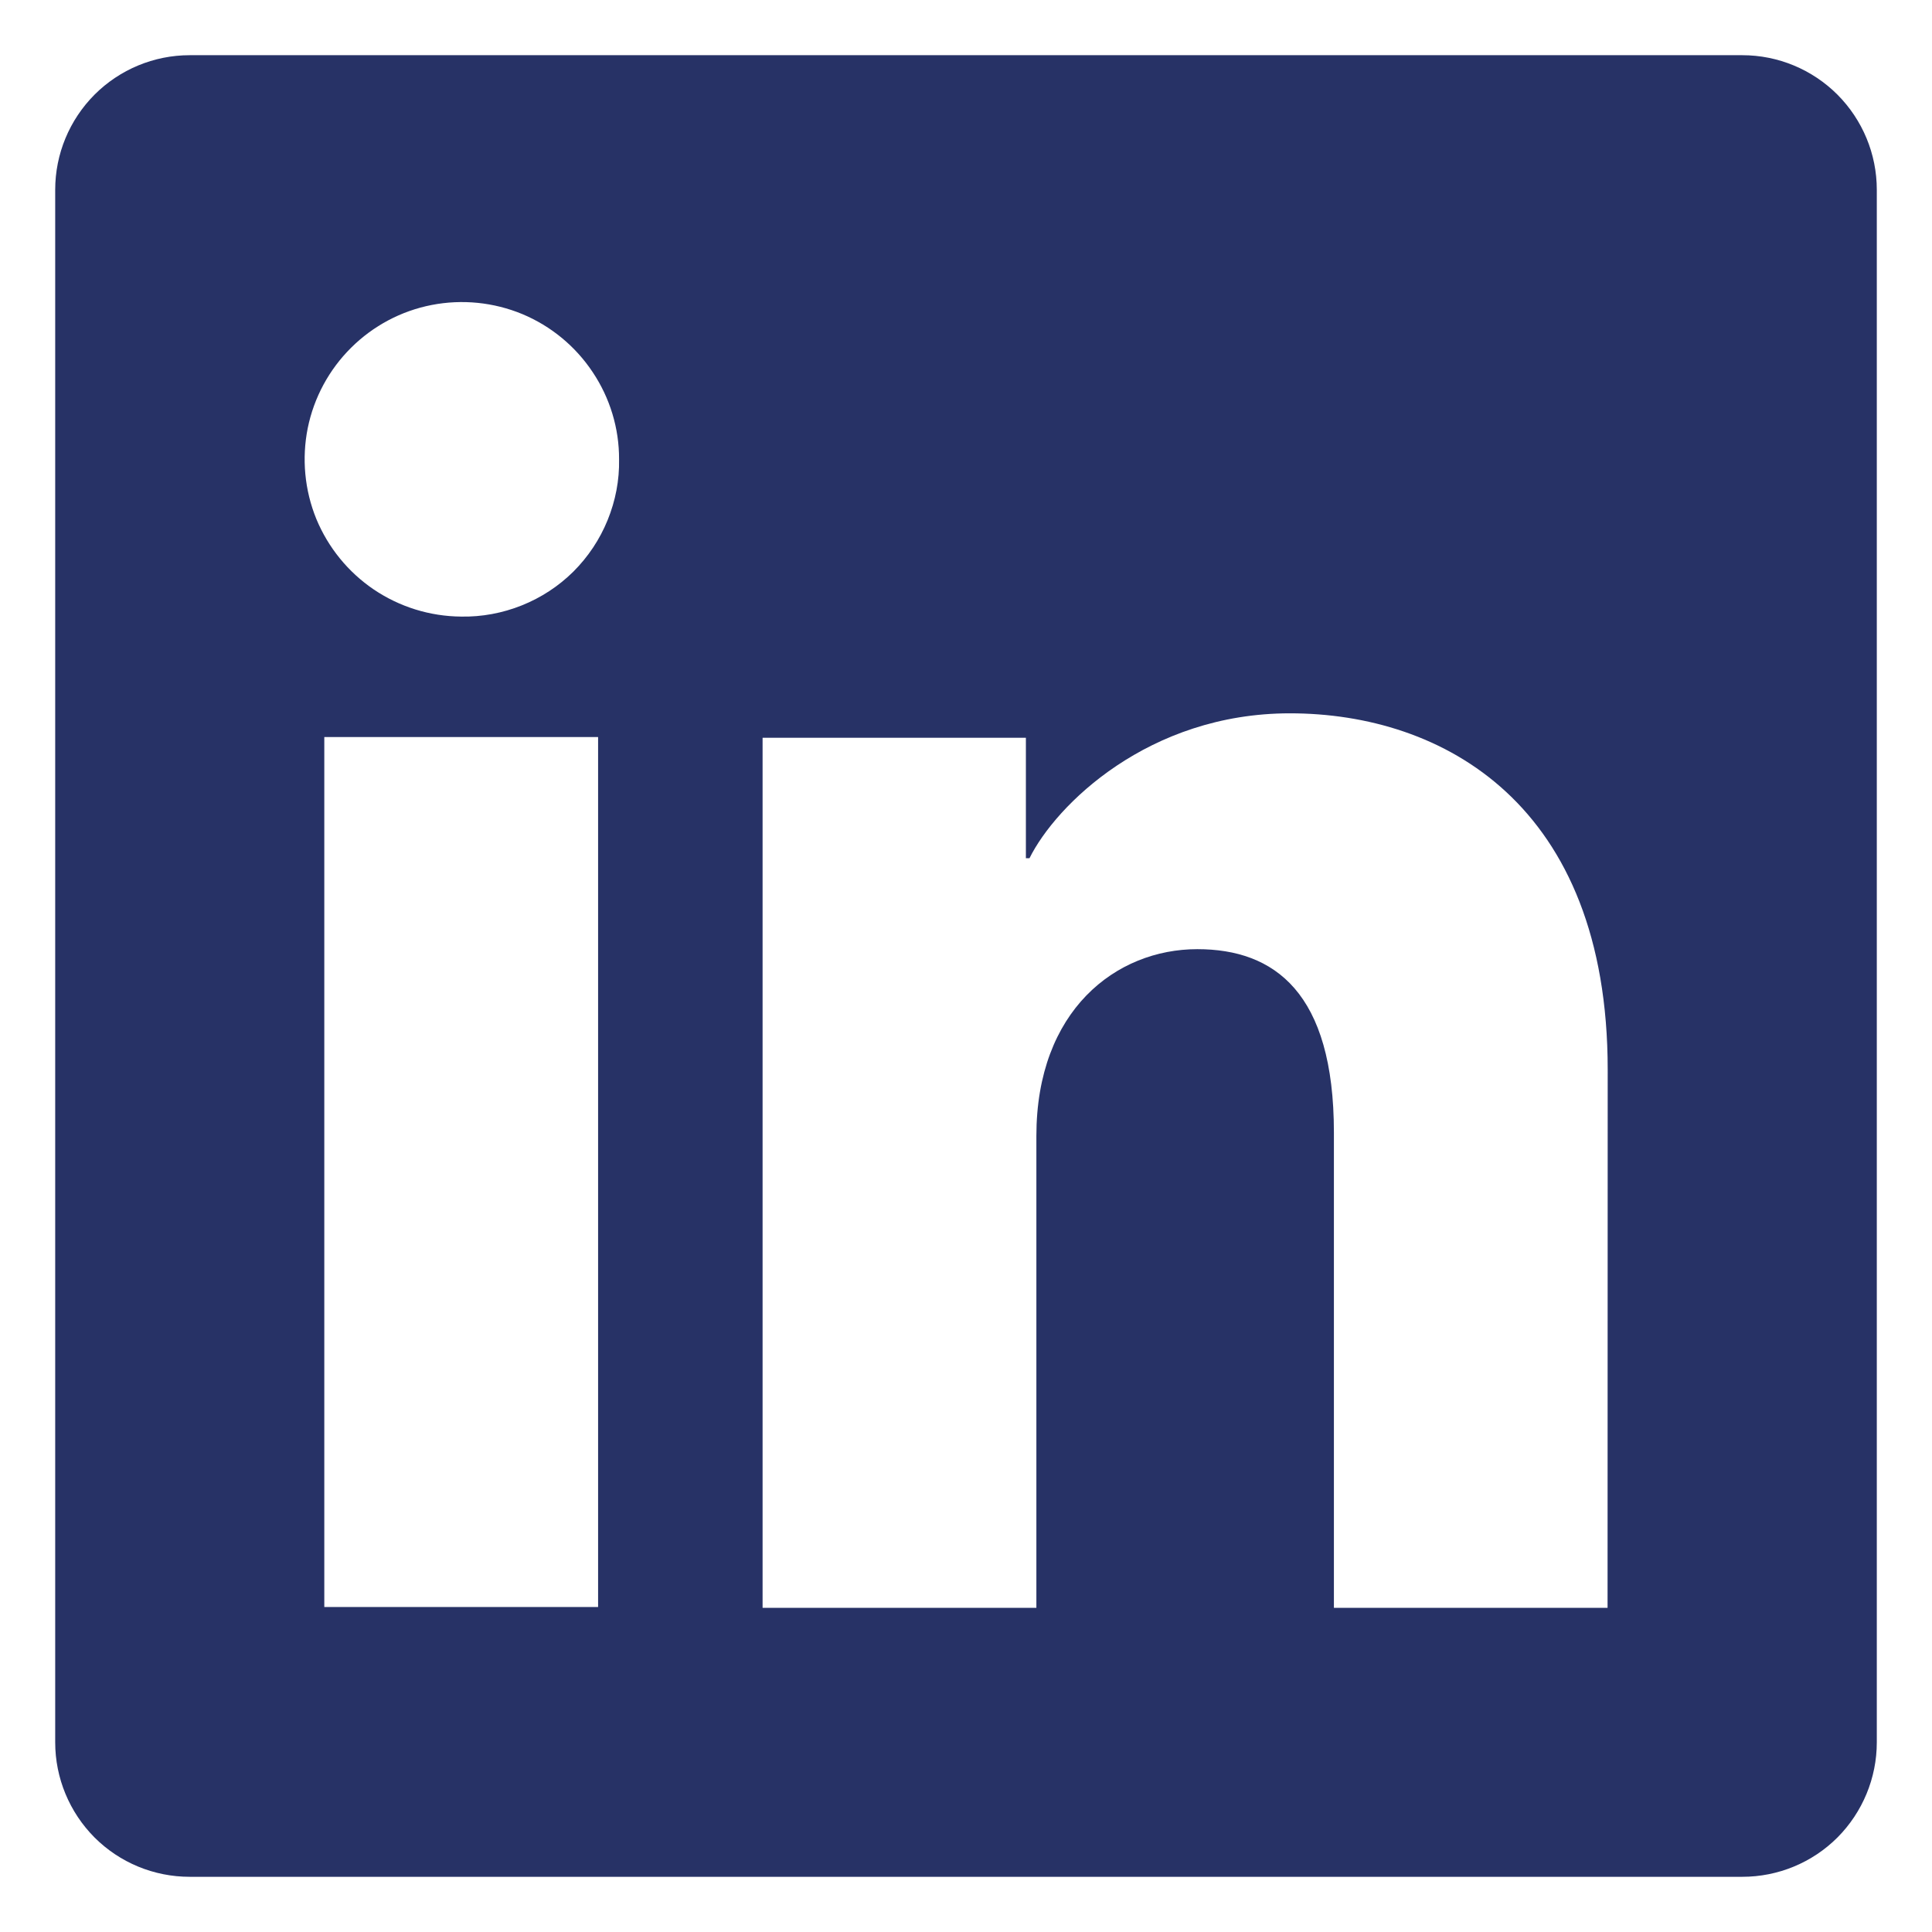 <svg width="14" height="14" viewBox="0 0 14 14" fill="none" xmlns="http://www.w3.org/2000/svg">
<path d="M12.626 0.4H1.374C1.116 0.4 0.868 0.503 0.685 0.686C0.503 0.869 0.4 1.116 0.4 1.375V12.626C0.4 12.884 0.503 13.132 0.685 13.315C0.868 13.498 1.116 13.6 1.374 13.6H12.626C12.884 13.6 13.132 13.498 13.315 13.315C13.497 13.132 13.6 12.884 13.6 12.626V1.375C13.6 1.116 13.497 0.869 13.315 0.686C13.132 0.503 12.884 0.4 12.626 0.4ZM4.334 11.645H2.35V5.341H4.334V11.645ZM3.341 4.468C3.115 4.466 2.896 4.398 2.709 4.272C2.523 4.146 2.378 3.968 2.292 3.76C2.207 3.551 2.186 3.322 2.23 3.102C2.275 2.881 2.384 2.679 2.544 2.52C2.704 2.361 2.907 2.253 3.128 2.21C3.349 2.167 3.577 2.19 3.785 2.276C3.993 2.363 4.17 2.509 4.295 2.697C4.42 2.884 4.487 3.104 4.486 3.329C4.489 3.48 4.46 3.629 4.403 3.769C4.346 3.909 4.262 4.035 4.155 4.142C4.048 4.248 3.921 4.331 3.781 4.387C3.641 4.443 3.491 4.471 3.341 4.468ZM11.649 11.651H9.666V8.207C9.666 7.191 9.234 6.878 8.676 6.878C8.088 6.878 7.51 7.321 7.51 8.232V11.651H5.526V5.346H7.434V6.219H7.46C7.652 5.832 8.323 5.169 9.347 5.169C10.454 5.169 11.65 5.826 11.65 7.751L11.649 11.651Z" fill="#273266"/>
</svg>
